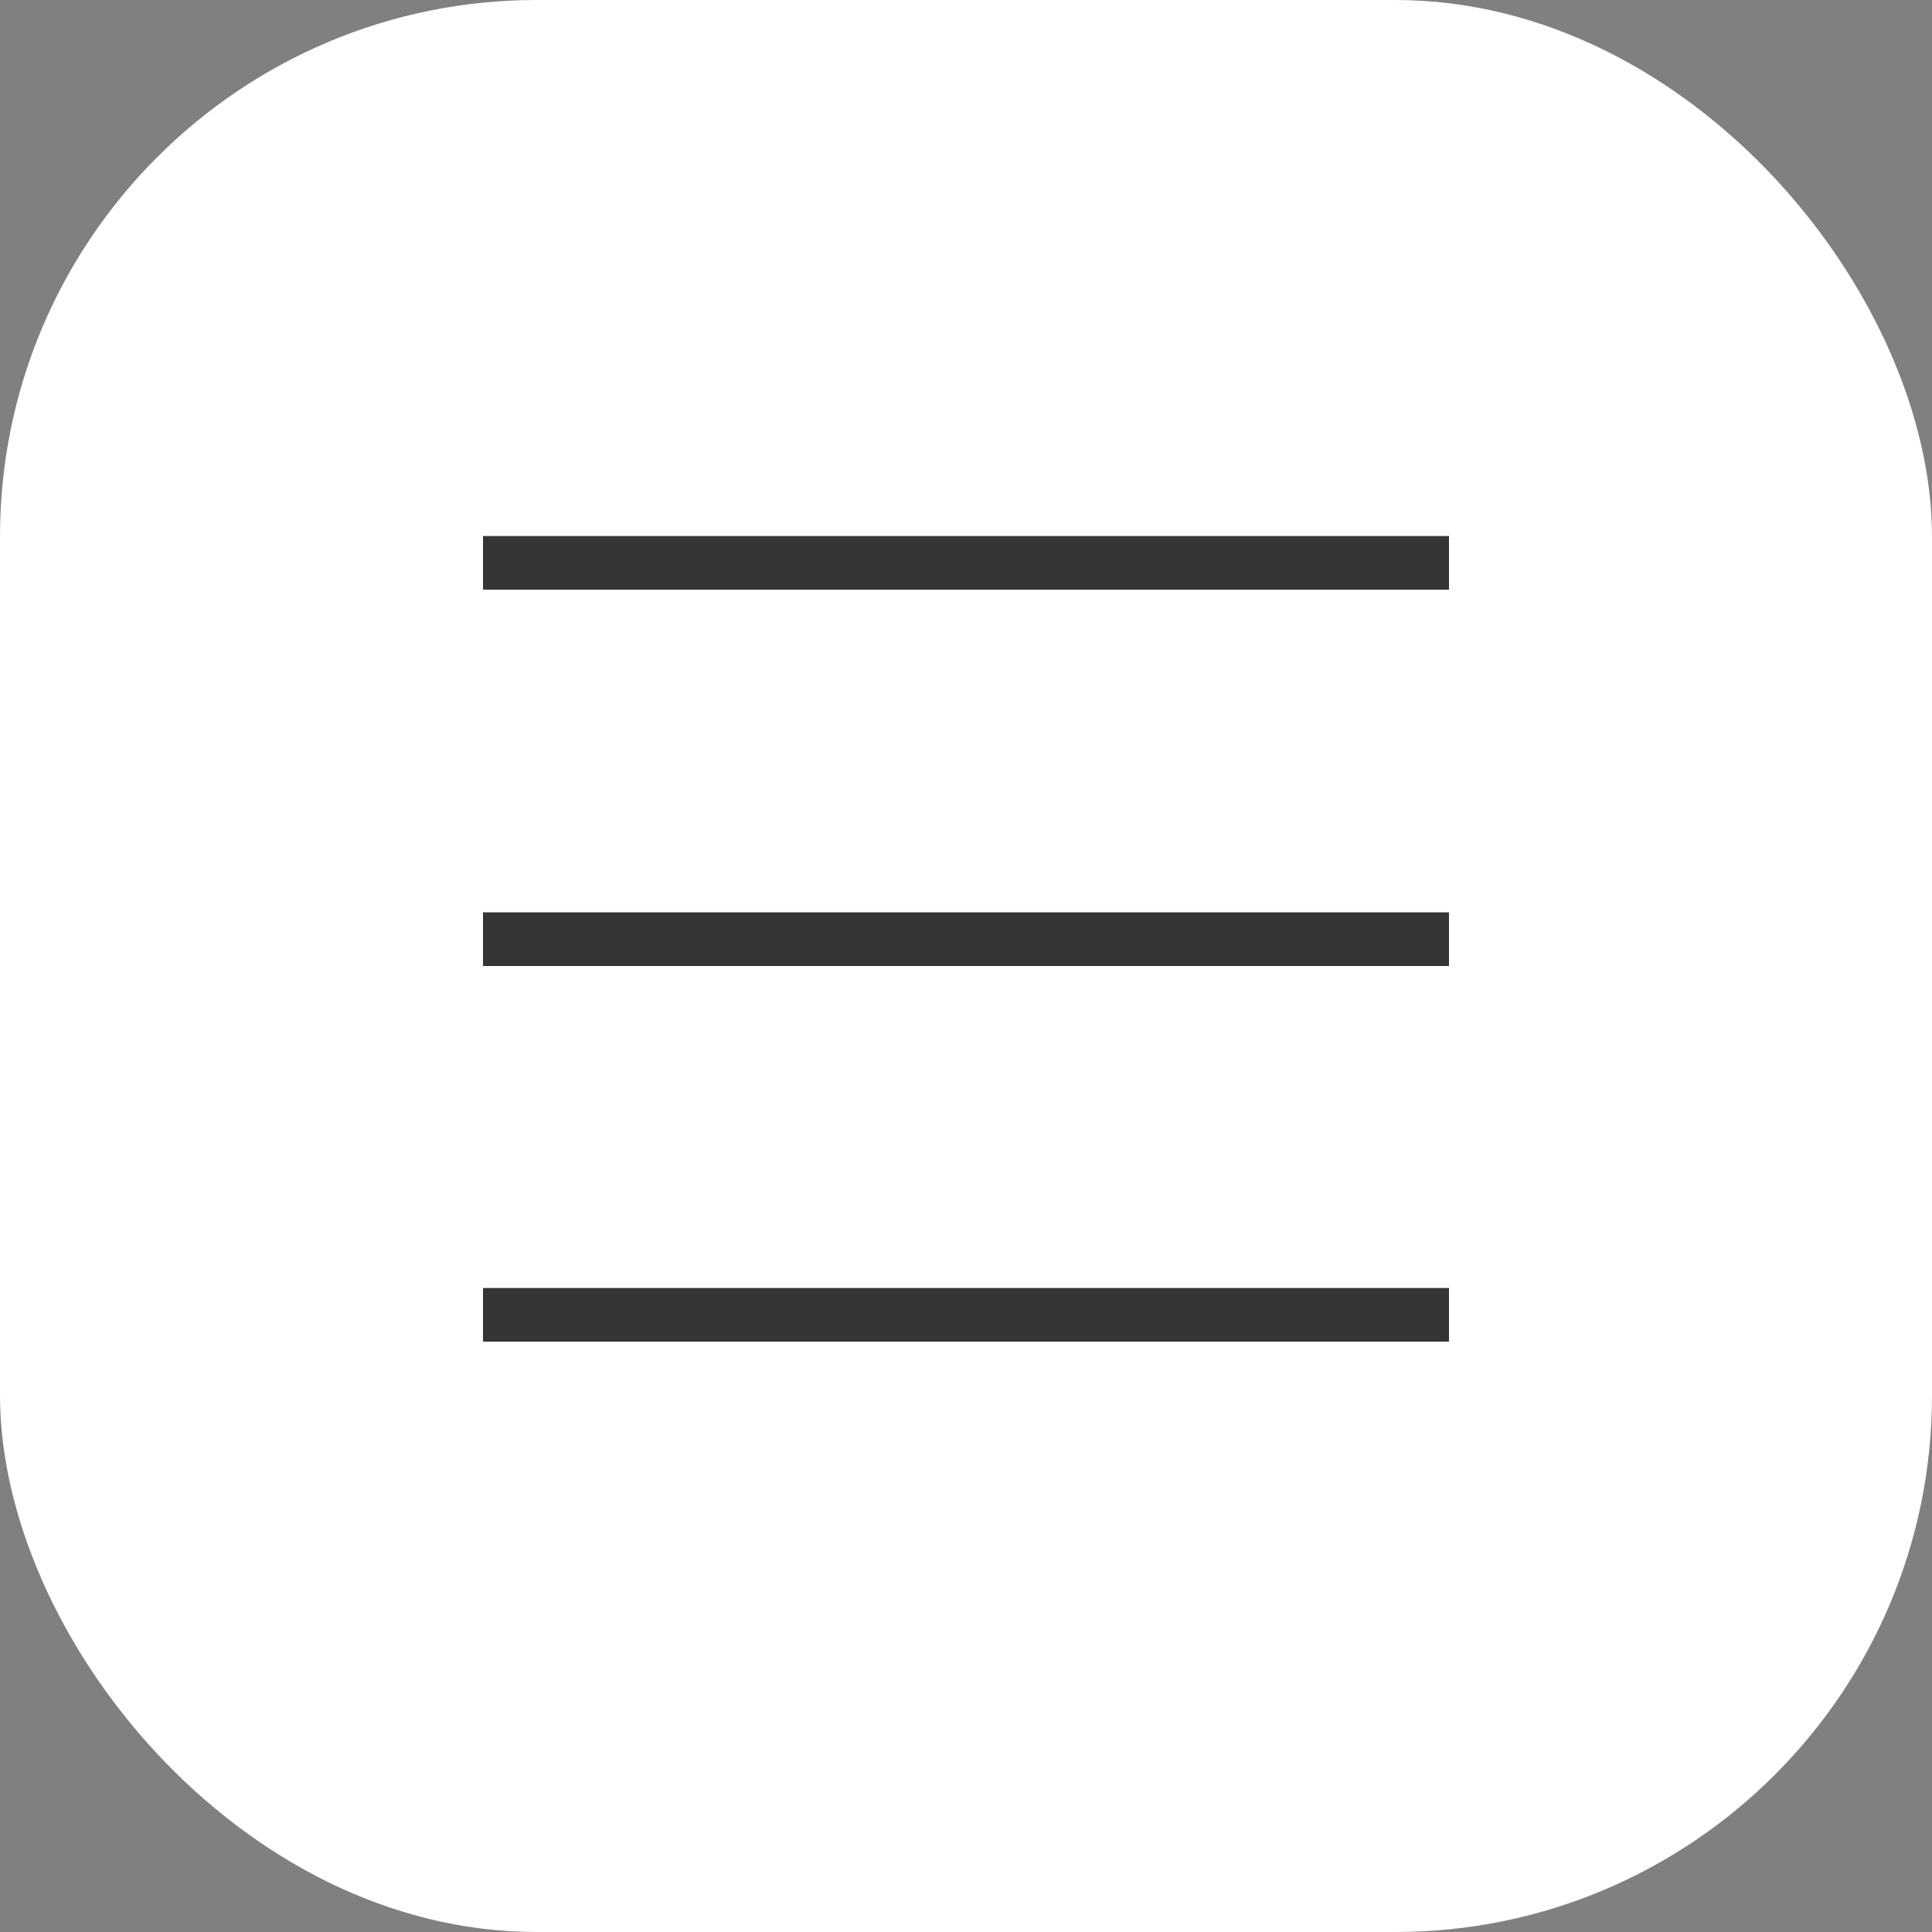 <?xml version="1.0" encoding="UTF-8"?> <svg xmlns="http://www.w3.org/2000/svg" width="36" height="36" viewBox="0 0 36 36" fill="none"><rect x="0" y="0" width="36" height="36" fill="#808080" stroke="none"/><rect width="36" height="36" rx="10" fill="white"></rect><line x1="9" y1="10.488" x2="27" y2="10.488" stroke="#353535"></line><line x1="9" y1="17.5" x2="27" y2="17.5" stroke="#353535"></line><line x1="9" y1="24.5" x2="27" y2="24.5" stroke="#353535"></line></svg> 